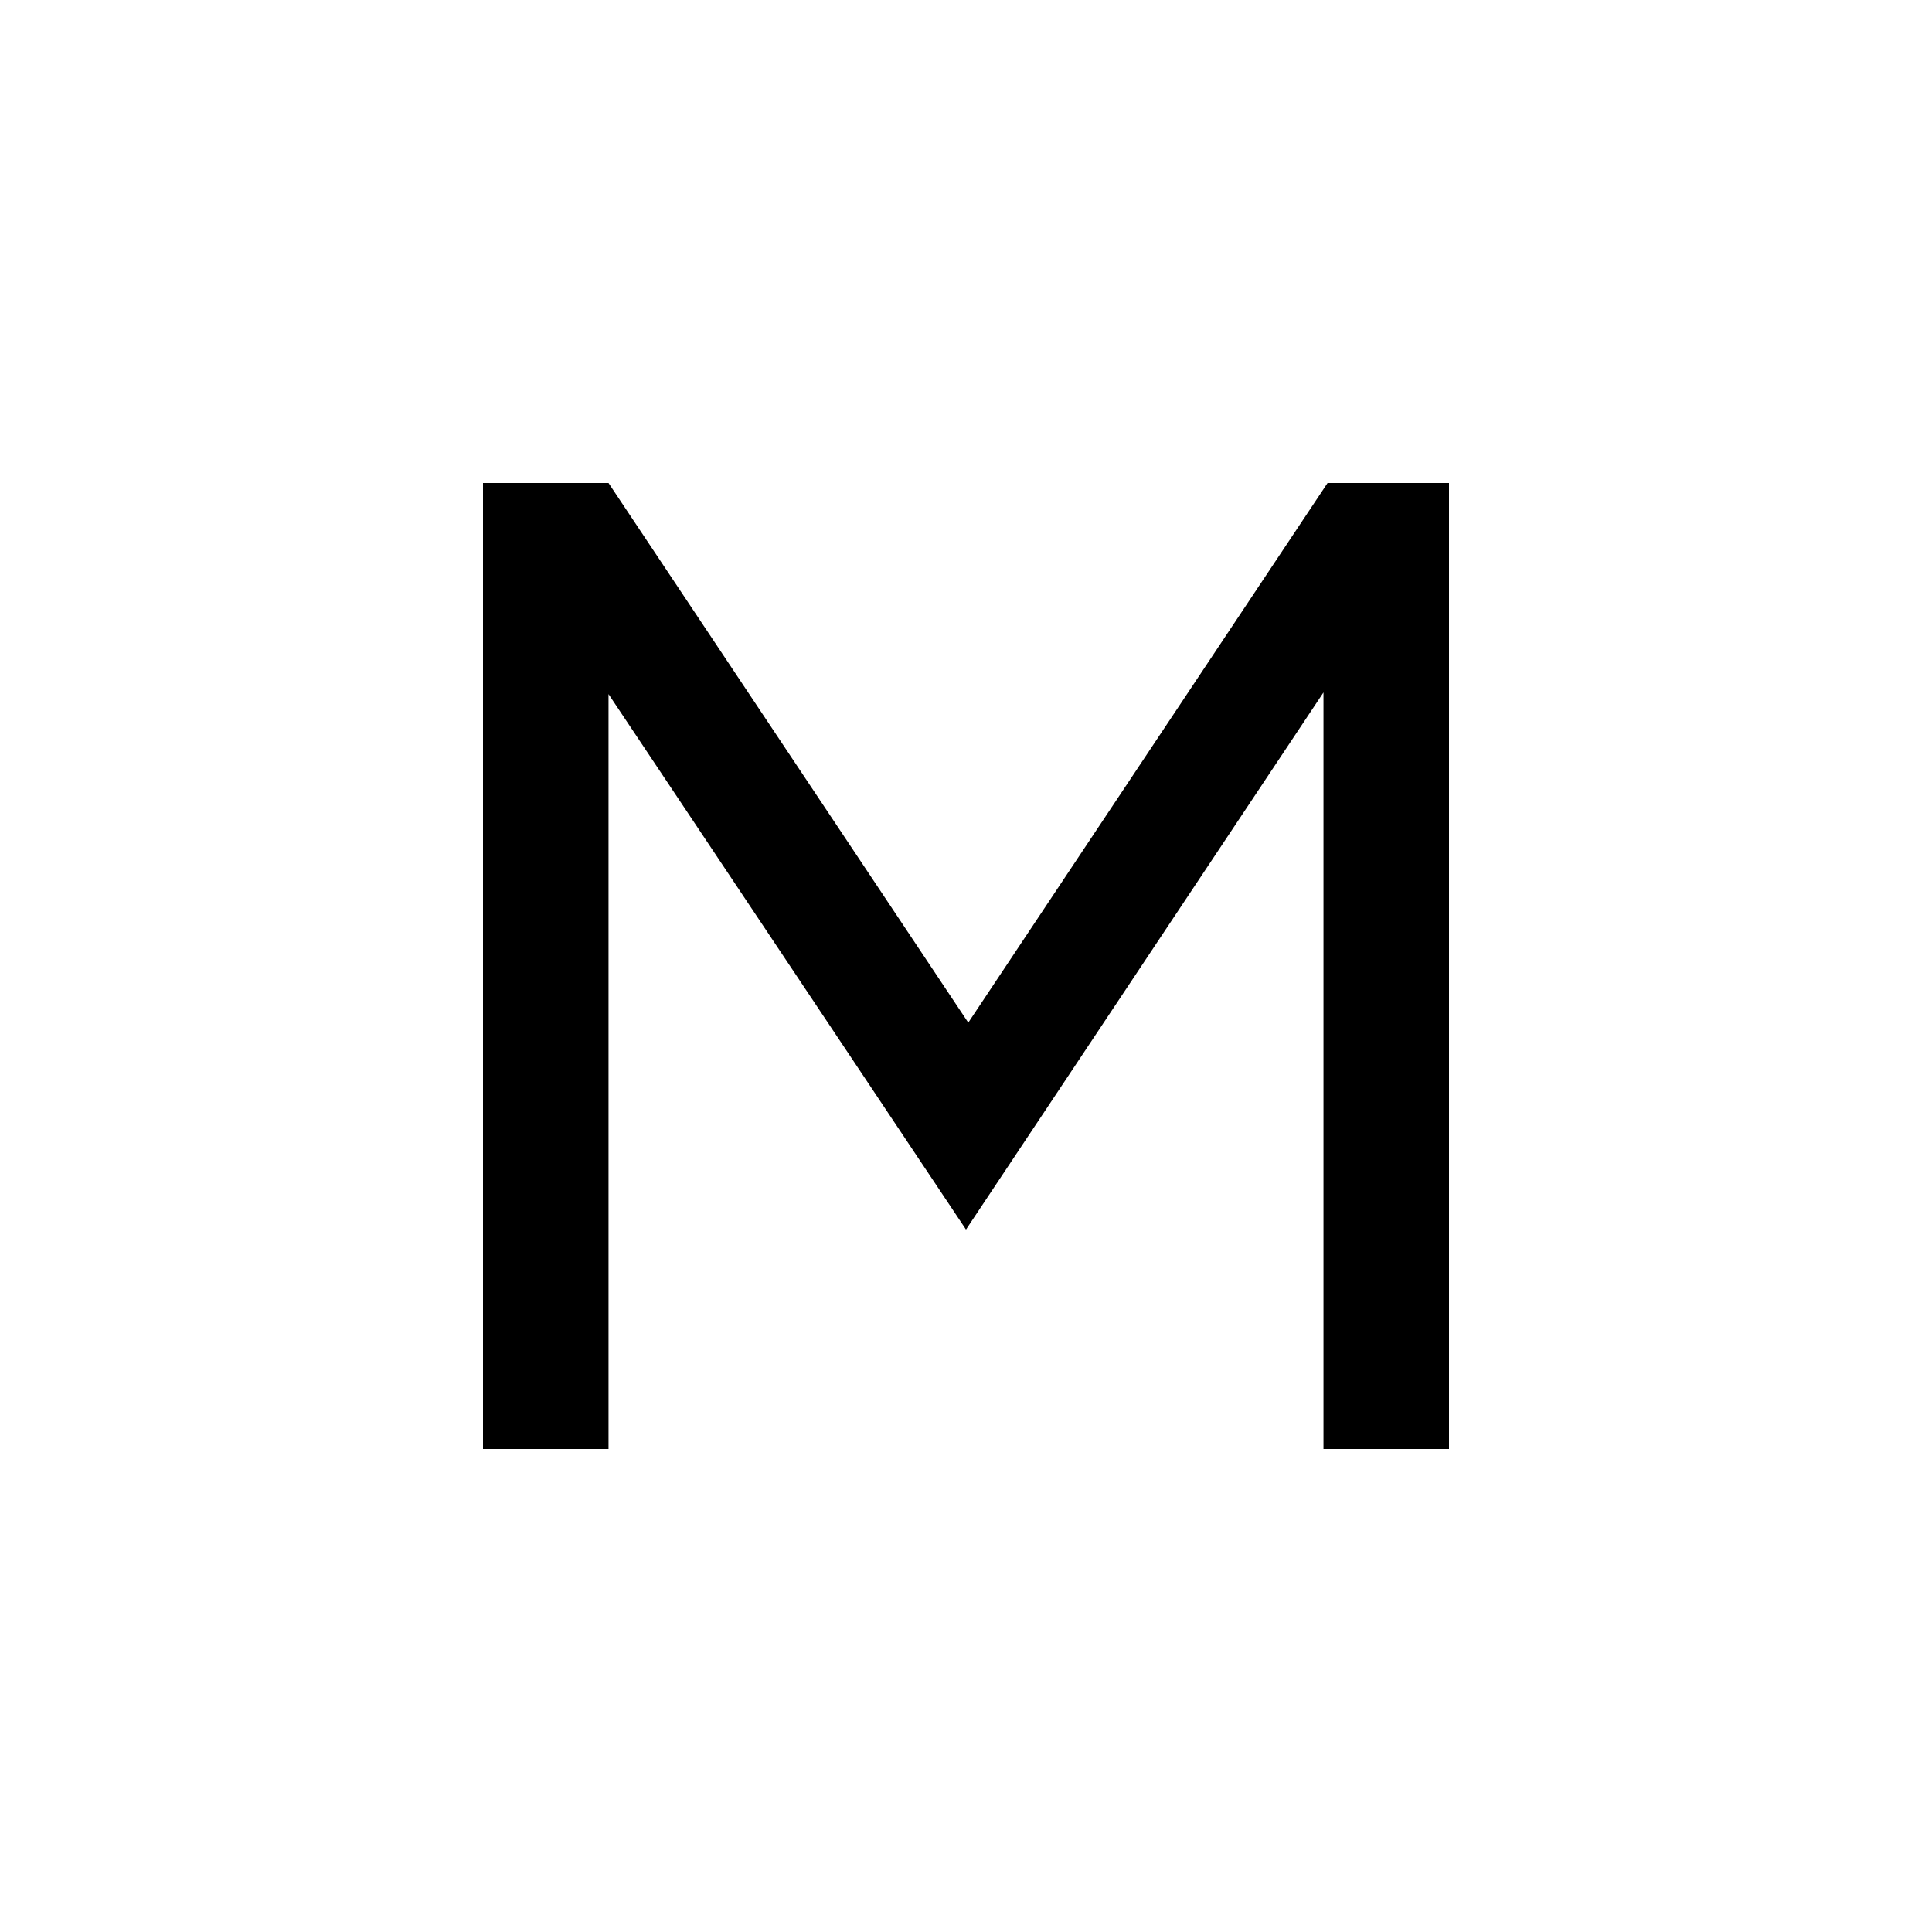 <svg xmlns="http://www.w3.org/2000/svg" fill="none" viewBox="0 0 200 200" height="200" width="200">
<path fill="black" d="M62.994 50H50V150H62.994V71.853L100 127.284L137.006 71.681V150H150V50H137.429L100.235 105.862L62.994 50Z"></path>
</svg>

